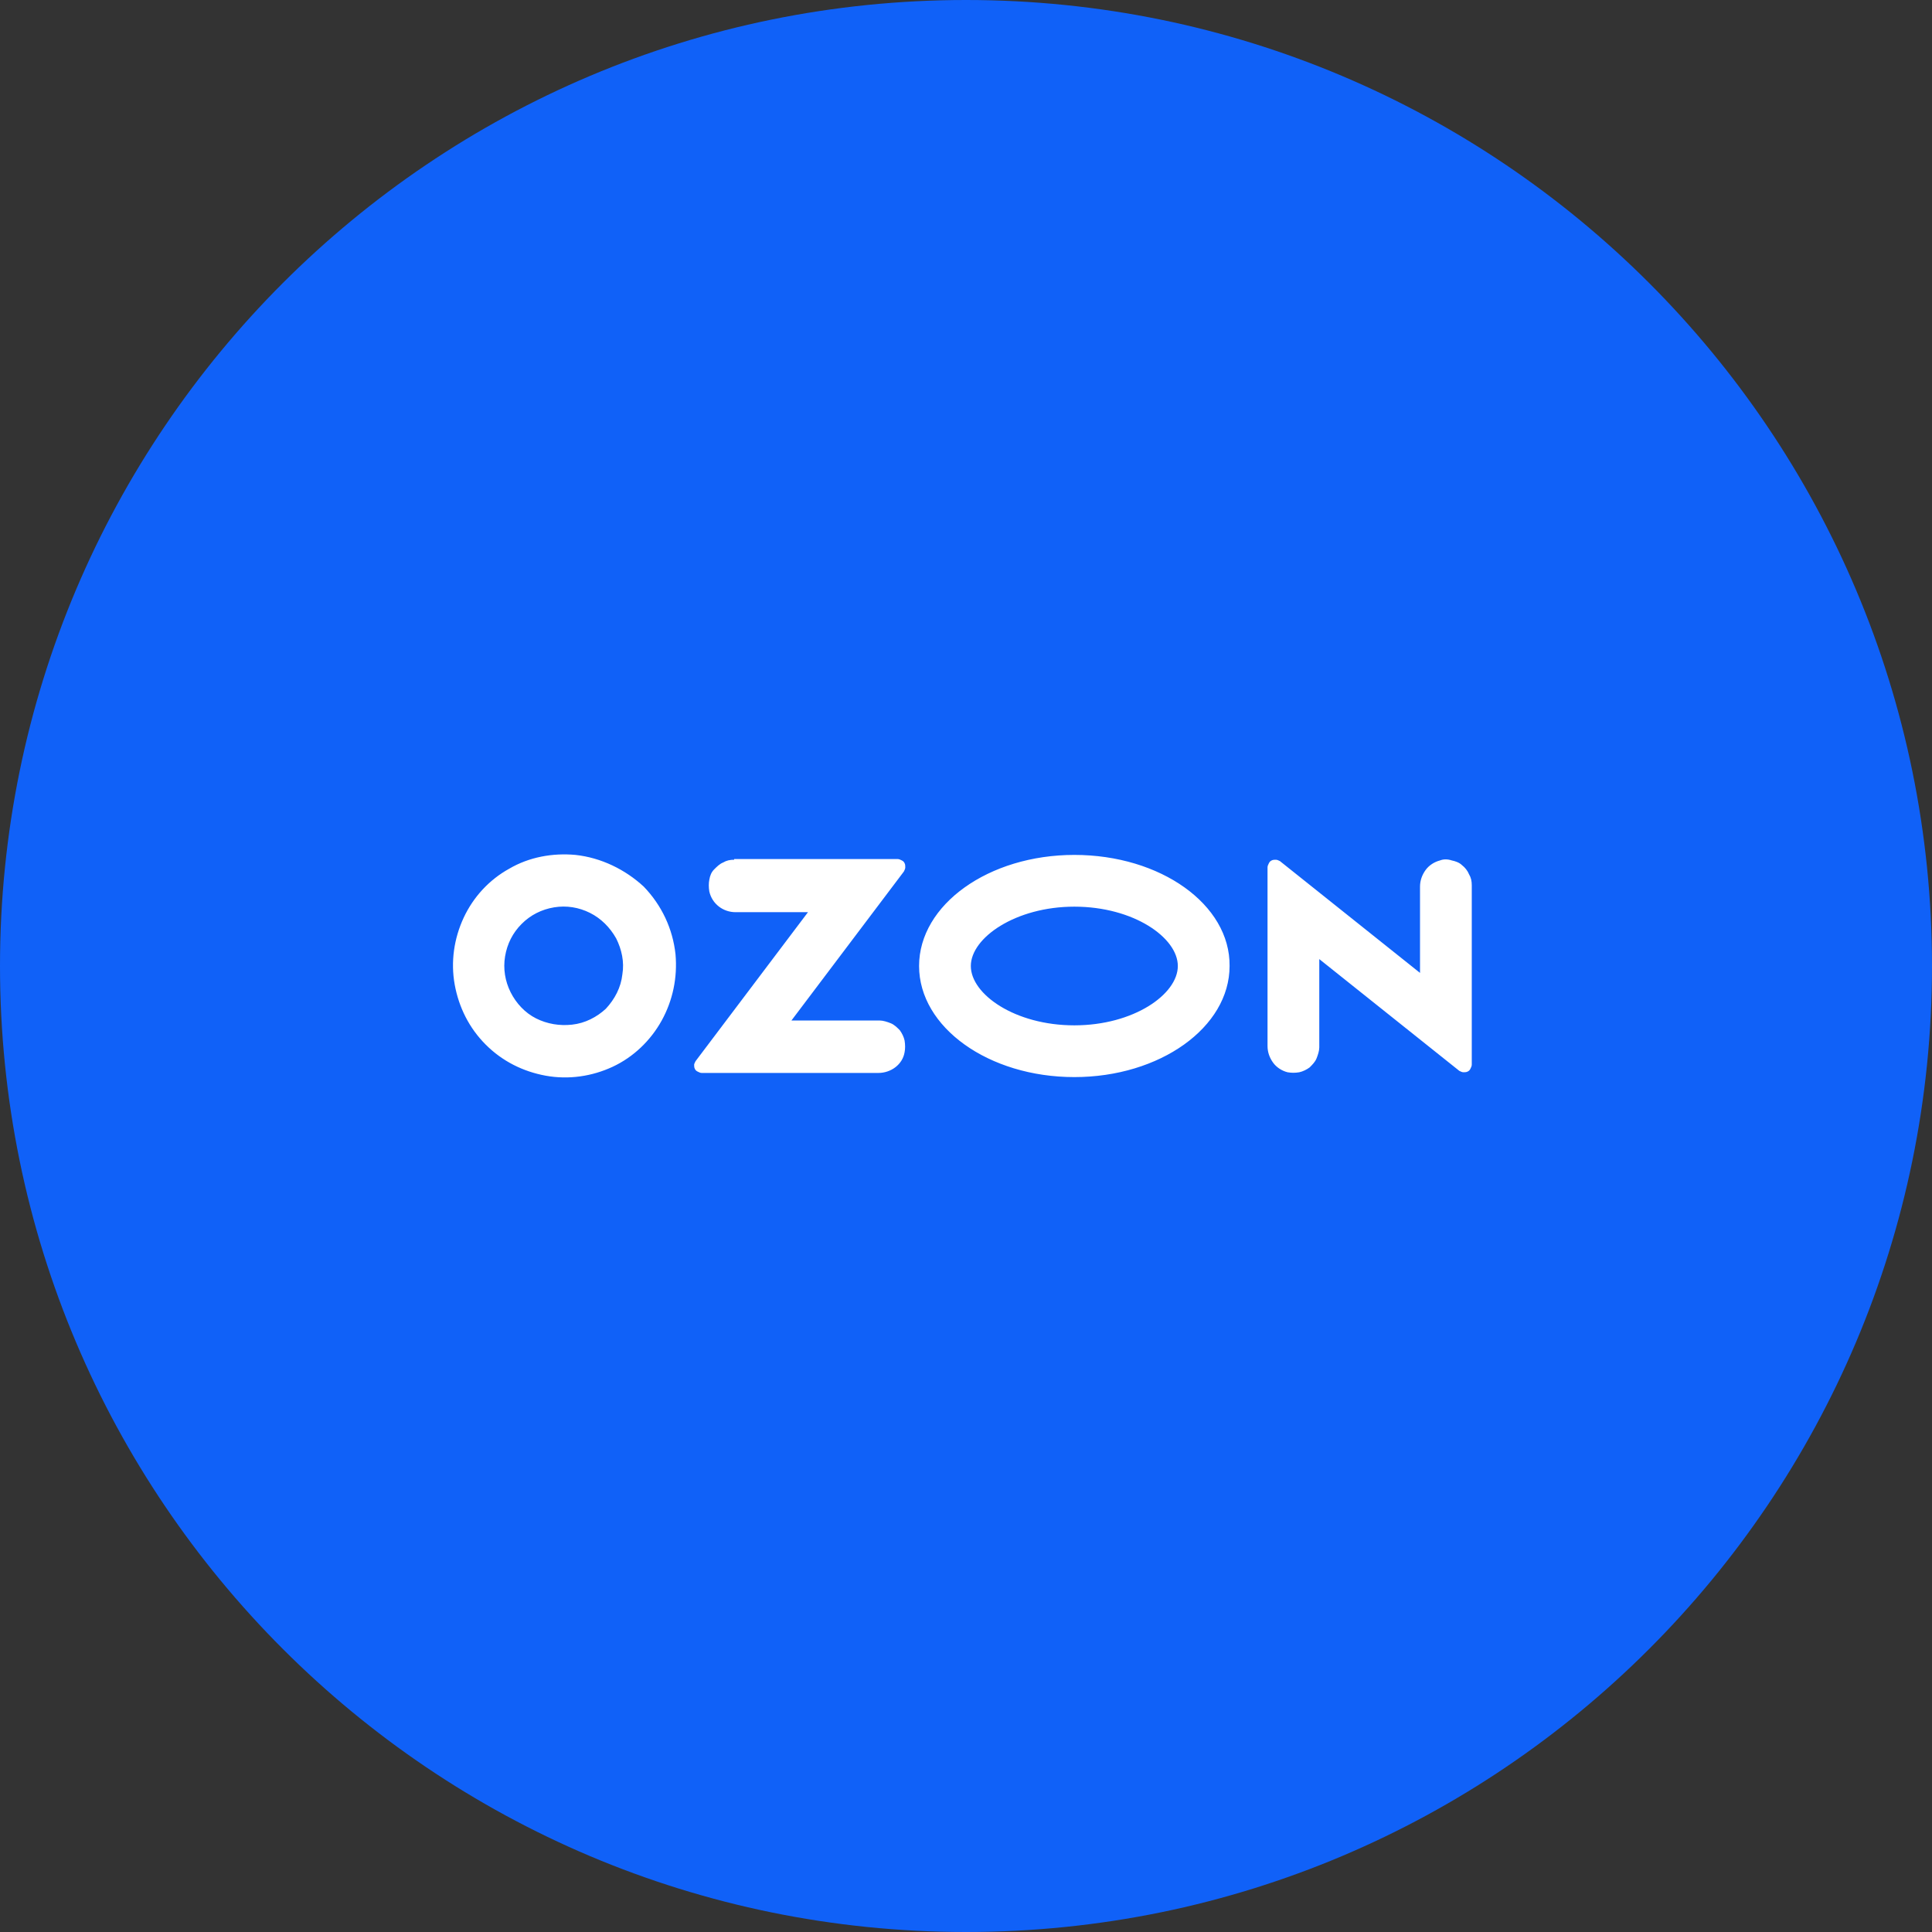 <svg width="28" height="28" viewBox="0 0 28 28" fill="none" xmlns="http://www.w3.org/2000/svg">
<rect x="0" y="0" width="28" height="28" fill="#333333" stroke="none"/>
<path d="M14 28C21.732 28 28 21.732 28 14C28 6.268 21.732 0 14 0C6.268 0 0 6.268 0 14C0 21.732 6.268 28 14 28Z" fill="#1061F8"/>
<path fill-rule="evenodd" clip-rule="evenodd" d="M8.34 12.39C8.01 12.36 7.67 12.42 7.38 12.59C7.09 12.75 6.86 13 6.72 13.3C6.58 13.6 6.53 13.94 6.59 14.27C6.65 14.6 6.8 14.9 7.04 15.14C7.28 15.38 7.58 15.53 7.91 15.59C8.24 15.65 8.58 15.6 8.88 15.46C9.18 15.32 9.43 15.08 9.59 14.79C9.75 14.5 9.82 14.17 9.79 13.83C9.75 13.46 9.59 13.12 9.33 12.85C9.06 12.6 8.71 12.43 8.34 12.39ZM8.29 14.85C8.11 14.87 7.93 14.84 7.77 14.76C7.61 14.68 7.48 14.54 7.4 14.38C7.32 14.22 7.29 14.04 7.32 13.86C7.35 13.68 7.43 13.52 7.56 13.39C7.69 13.26 7.85 13.18 8.03 13.15C8.21 13.12 8.39 13.15 8.55 13.23C8.71 13.31 8.84 13.44 8.93 13.6C9.01 13.76 9.05 13.94 9.02 14.12C9 14.31 8.91 14.48 8.78 14.62C8.65 14.74 8.48 14.83 8.29 14.85ZM10.64 12.46C10.58 12.46 10.53 12.47 10.48 12.5C10.43 12.52 10.39 12.56 10.35 12.6C10.31 12.64 10.29 12.69 10.28 12.75C10.27 12.8 10.27 12.86 10.28 12.92C10.32 13.1 10.48 13.22 10.66 13.22H11.71L10.08 15.38C10.07 15.4 10.06 15.42 10.06 15.43C10.06 15.45 10.06 15.47 10.07 15.49C10.08 15.51 10.09 15.52 10.11 15.53C10.13 15.54 10.15 15.55 10.17 15.55H12.73C12.91 15.55 13.08 15.43 13.11 15.25C13.12 15.2 13.12 15.14 13.11 15.08C13.1 15.03 13.07 14.97 13.04 14.93C13 14.89 12.96 14.85 12.91 14.83C12.86 14.81 12.8 14.79 12.75 14.79H11.47L13.1 12.63C13.11 12.61 13.12 12.59 13.12 12.57C13.12 12.55 13.12 12.53 13.11 12.51C13.1 12.49 13.09 12.48 13.07 12.47C13.05 12.46 13.03 12.45 13.01 12.45H10.64V12.46ZM20.87 12.47C20.79 12.49 20.71 12.54 20.66 12.61C20.61 12.68 20.58 12.76 20.58 12.85V14.1L18.55 12.48C18.53 12.47 18.51 12.46 18.49 12.46C18.47 12.46 18.45 12.46 18.43 12.47C18.41 12.48 18.4 12.49 18.39 12.51C18.38 12.53 18.37 12.55 18.37 12.57V15.16C18.37 15.25 18.4 15.33 18.45 15.4C18.5 15.47 18.58 15.52 18.66 15.54C18.72 15.55 18.77 15.55 18.83 15.54C18.88 15.53 18.94 15.5 18.98 15.47C19.02 15.43 19.06 15.39 19.08 15.34C19.1 15.29 19.12 15.23 19.12 15.18V13.9L21.15 15.52C21.17 15.53 21.19 15.54 21.21 15.54C21.23 15.54 21.25 15.54 21.27 15.53C21.29 15.52 21.3 15.51 21.31 15.49C21.32 15.47 21.33 15.45 21.33 15.43V12.83C21.33 12.77 21.32 12.72 21.29 12.67C21.27 12.62 21.23 12.57 21.19 12.54C21.15 12.5 21.09 12.48 21.04 12.47C20.98 12.45 20.92 12.45 20.87 12.47ZM15.57 13.14C16.43 13.14 17.07 13.59 17.07 14C17.07 14.41 16.43 14.86 15.57 14.86C14.71 14.86 14.07 14.41 14.07 14C14.07 13.59 14.72 13.14 15.57 13.14ZM15.57 12.39C14.33 12.39 13.32 13.11 13.32 14C13.32 14.89 14.33 15.61 15.57 15.61C16.81 15.61 17.82 14.89 17.82 14C17.83 13.11 16.82 12.39 15.57 12.39Z" fill="white"/>
</svg>
